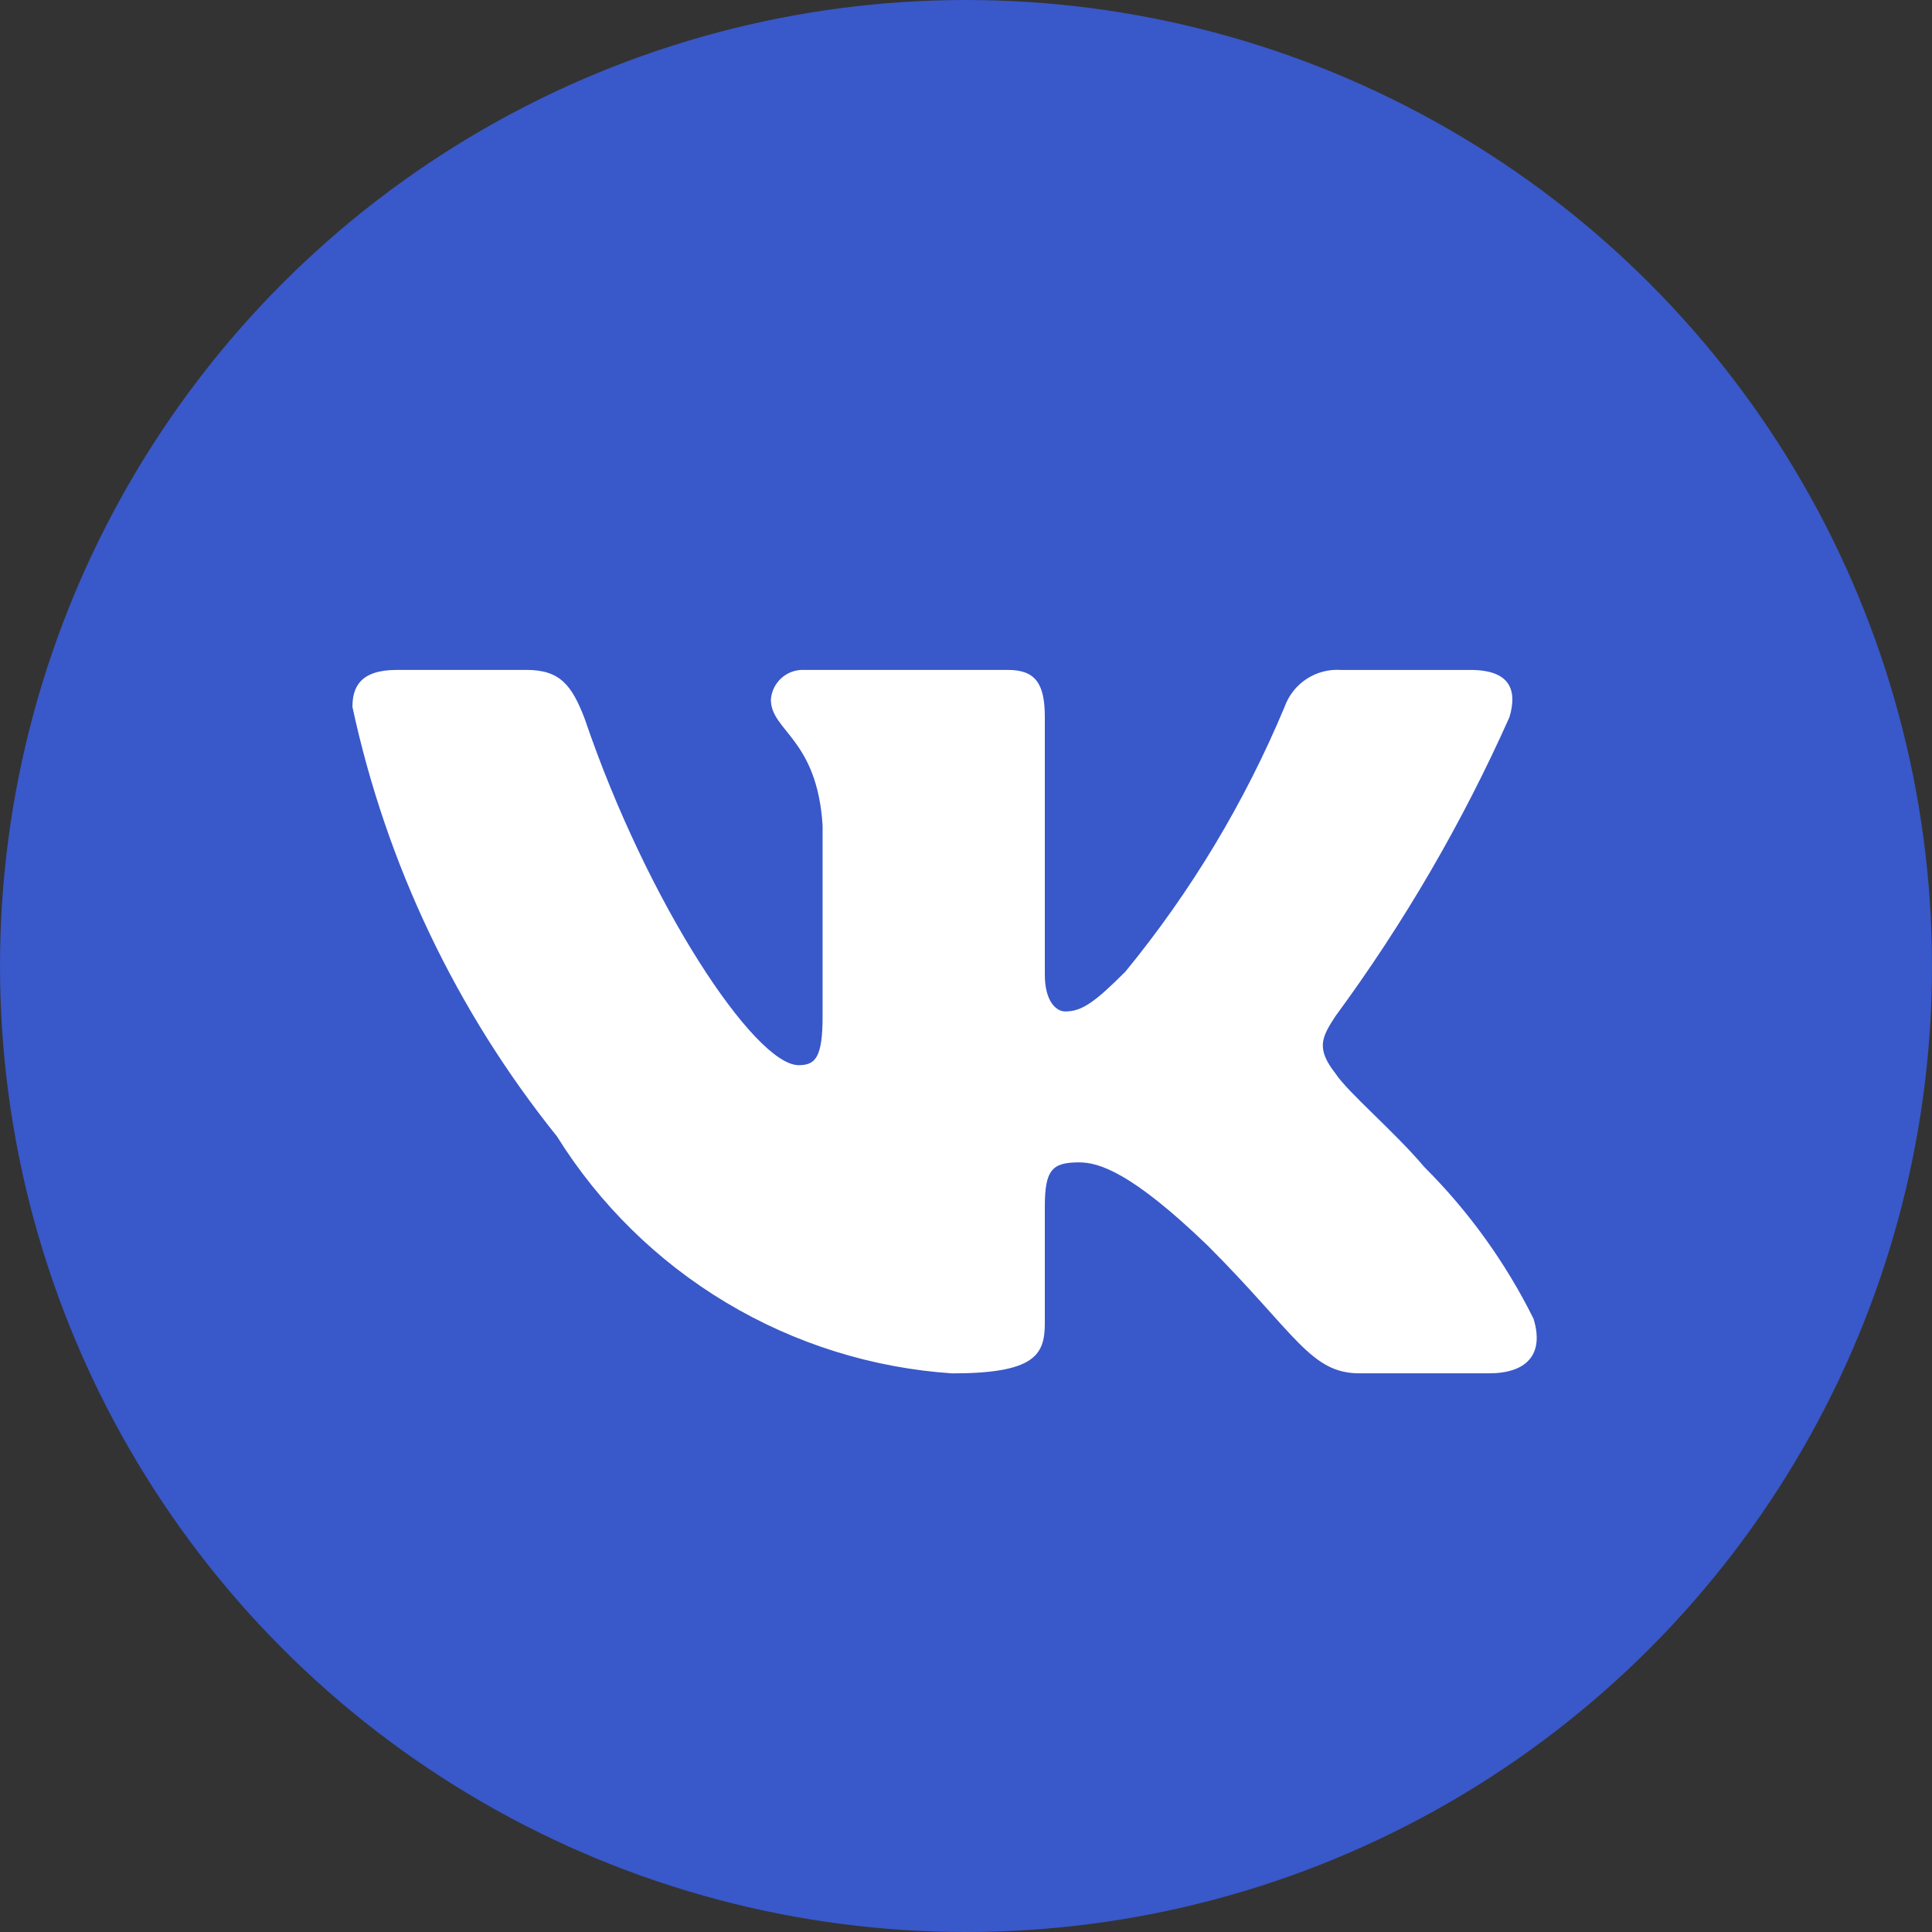 <?xml version="1.0" encoding="UTF-8"?> <svg xmlns="http://www.w3.org/2000/svg" width="94" height="94" viewBox="0 0 94 94" fill="none"><rect x="0" y="0" width="94" height="94" fill="#333333" stroke="none"/> <circle cx="47" cy="47" r="47" fill="#3958C9"></circle> <path d="M72.45 66.818H66.144C63.758 66.818 63.039 64.885 58.762 60.606C55.024 57.003 53.445 56.555 52.5 56.555C51.192 56.555 50.835 56.915 50.835 58.715V64.388C50.835 65.922 50.338 66.821 46.329 66.821C42.44 66.559 38.668 65.378 35.325 63.373C31.982 61.369 29.163 58.599 27.1 55.292C22.202 49.196 18.794 42.041 17.148 34.396C17.148 33.451 17.507 32.594 19.309 32.594H25.613C27.233 32.594 27.817 33.315 28.452 34.982C31.513 43.99 36.735 51.825 38.856 51.825C39.669 51.825 40.023 51.465 40.023 49.439V40.161C39.755 35.928 37.507 35.571 37.507 34.039C37.535 33.635 37.72 33.258 38.022 32.988C38.324 32.718 38.719 32.577 39.124 32.594H49.033C50.388 32.594 50.835 33.268 50.835 34.888V47.412C50.835 48.764 51.416 49.212 51.825 49.212C52.638 49.212 53.263 48.764 54.753 47.277C57.947 43.381 60.557 39.041 62.5 34.393C62.699 33.835 63.075 33.358 63.57 33.033C64.066 32.709 64.654 32.555 65.245 32.596H71.551C73.442 32.596 73.843 33.542 73.442 34.891C71.149 40.029 68.311 44.906 64.977 49.439C64.297 50.476 64.026 51.015 64.977 52.231C65.602 53.177 67.814 55.024 69.298 56.779C71.46 58.936 73.254 61.429 74.612 64.161C75.154 65.919 74.25 66.818 72.45 66.818Z" fill="white"></path> </svg> 